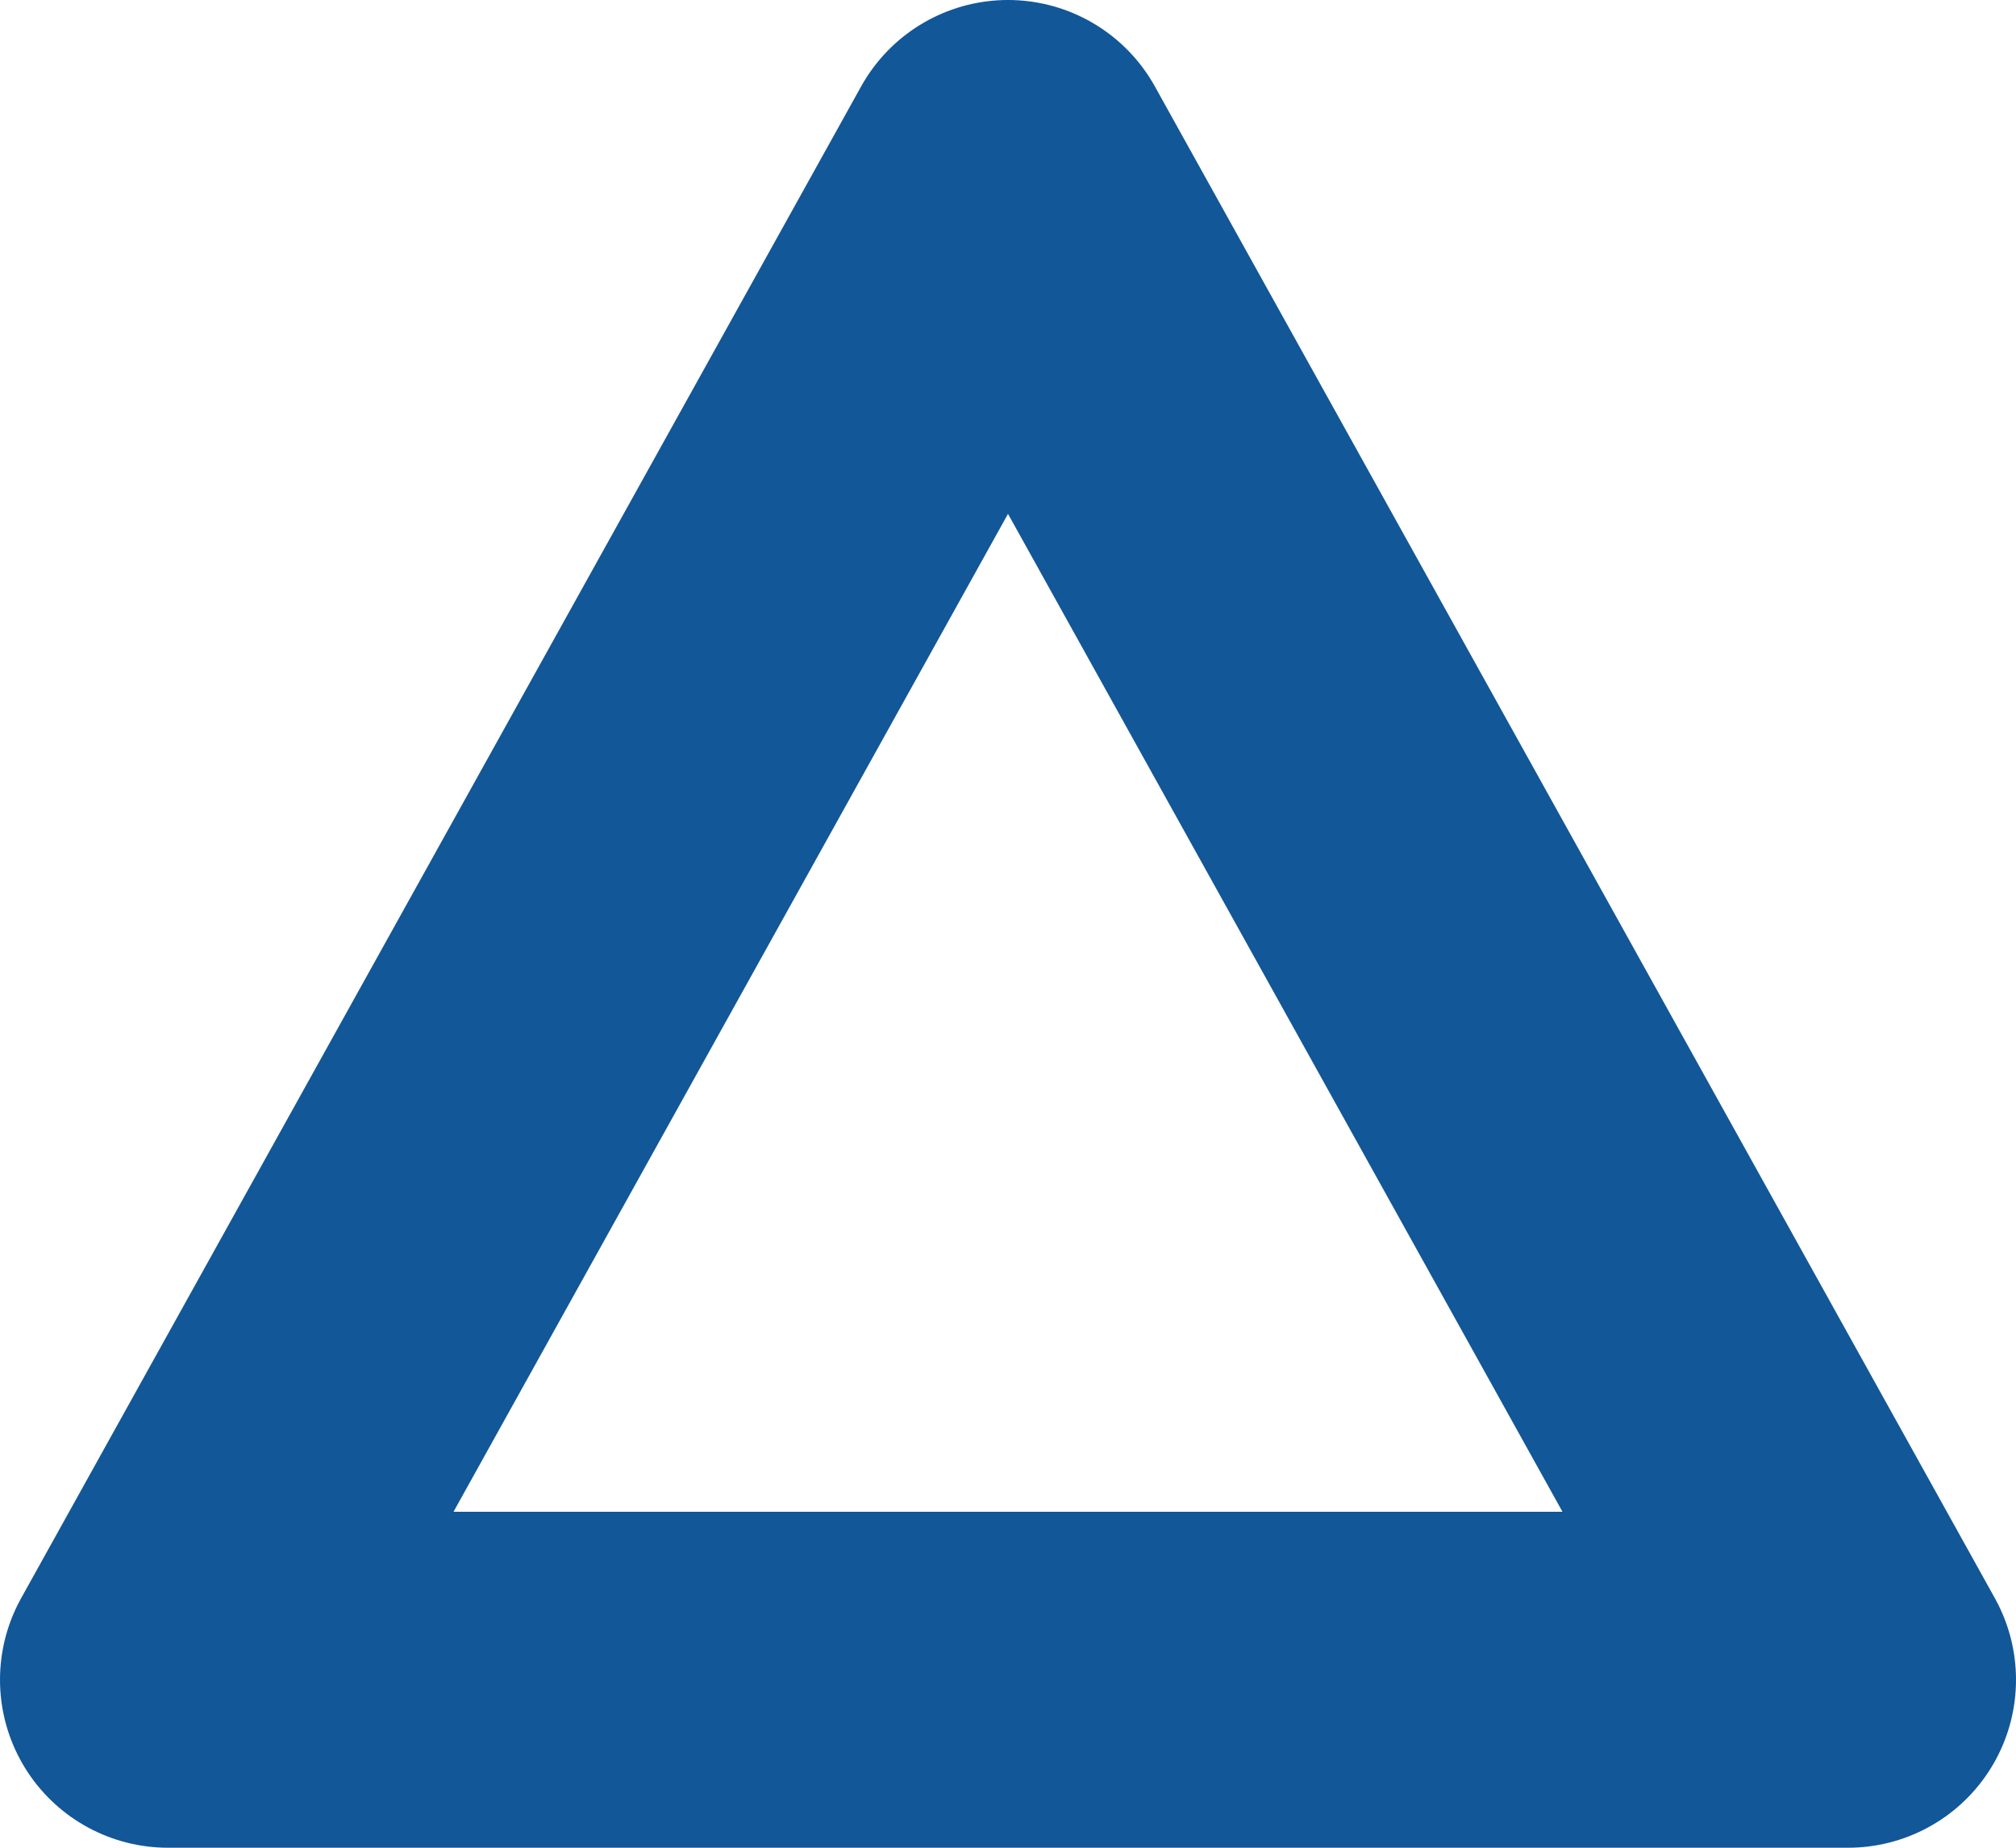 <svg xmlns="http://www.w3.org/2000/svg" width="24" height="22" viewBox="0 0 24 22">
  <defs>
    <style>
      .cls-1 {
        fill: none;
        stroke: #125797;
        stroke-linejoin: round;
        stroke-width: 4px;
        fill-rule: evenodd;
      }
    </style>
  </defs>
  <path id="三角形_3" data-name="三角形 3" class="cls-1" d="M1043.94,2808.75l10,18h-20Z" transform="translate(-1031.94 -2806.75)"/>
</svg>
